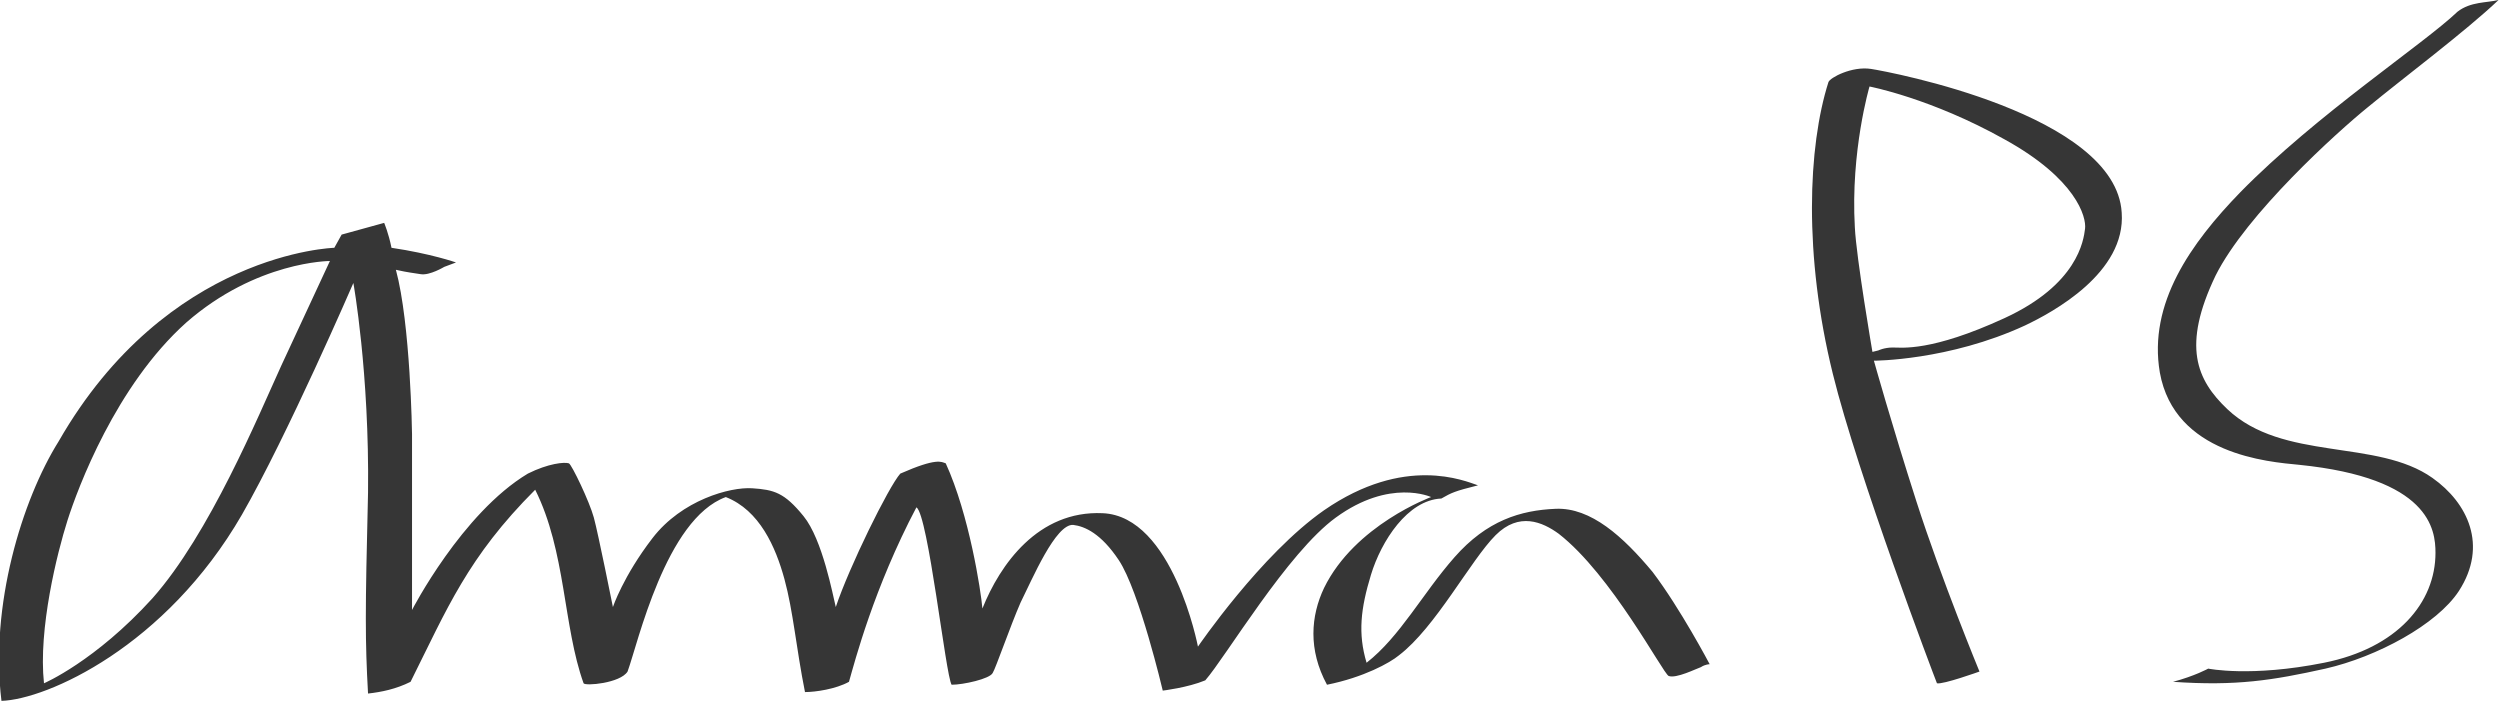 <svg xmlns="http://www.w3.org/2000/svg" width="170.5" height="47.9" viewBox="0 0 170.5 47.9"><path fill="#363636" d="M112.7 39c-2-2.4-4.2-4.4-6.6-4.3-2.4.1-4.7.8-6.9 3.3s-3.7 5.4-6 7.2c-.6-2-.4-3.7.3-6s2.5-5.1 4.8-5.2c.7-.4.9-.5 2.5-.9-.9-.3-5-2.1-10.5 1.7-4.3 3-8.6 9.3-8.6 9.3S80 35.2 75.2 35c-4.4-.2-7 3.5-8.2 6.5-.1-1.2-.9-6.4-2.5-9.9-.3-.1-.6-.4-3.1.7-.8.9-3.5 6.4-4.4 9.1-.2-.8-.9-4.6-2.2-6.2-1.3-1.6-2-1.8-3.5-1.9-1.5-.1-4.8.8-6.8 3.4-2 2.6-2.7 4.7-2.7 4.7s-1-5-1.3-6.1c-.3-1.1-1.5-3.6-1.7-3.7-.3-.1-1.4 0-2.8.7-4.5 2.7-7.9 9.3-7.9 9.3v-12S28 22.1 27 18.4c.9.2 1.1.2 1.7.3.6.1 1.6-.5 1.6-.5l.8-.3s-1.7-.6-4.4-1c-.2-1-.5-1.7-.5-1.7l-2.9.8-.5.9S11.4 17.2 4 30.1C1.5 34.1-.7 41.3.1 47.8c3.1-.1 11.2-3.7 16.4-12.7 3.1-5.4 7.6-15.8 7.6-15.8s1.1 6.1 1 14.3c-.2 8.2-.2 10.1 0 13.7.9-.1 1.9-.3 2.9-.8 2.5-5 3.9-8.5 8.5-13.1 2.1 4.2 1.9 9.3 3.3 13.2.1.2 2.5 0 3-.8.7-1.9 2.6-10.4 6.7-11.9 2.3.9 3.4 3.4 4 5.6.6 2.2.8 4.7 1.4 7.7.7 0 2.1-.2 3-.7.4-1.4 1.7-6.4 4.6-11.9.8.5 2 11.5 2.4 12.1.8 0 2.6-.4 2.8-.8.2-.3 1.2-3.2 1.9-4.8.8-1.6 2.4-5.4 3.6-5.3.8.1 1.9.6 3.1 2.4 1.4 2.1 3 8.9 3 8.9s1.7-.2 2.9-.7c1.4-1.6 5.6-8.7 8.9-11.1 3.7-2.7 6.5-1.4 6.5-1.4s-5.2 1.9-7.3 6.2c-.9 1.9-1.1 4.2.2 6.6 2.5-.5 4.3-1.5 4.9-2 2.5-1.9 4.9-6.5 6.6-8.2 1.6-1.6 3.2-.9 4.3-.1 3.6 2.8 7.1 9.5 7.5 9.7.5.2 1.9-.5 2.2-.6.3-.2.6-.2.6-.2s-2-3.8-3.9-6.3zM19.2 24.9c-1.6 3.5-4.9 11.5-8.8 15.9C6.5 45.1 3 46.6 3 46.6c-.4-3.7.9-8.9 1.6-11.1.7-2.2 3.3-9.2 8.1-13.5 4.8-4.2 9.8-4.2 9.8-4.2l-3.3 7.1zM167.6.8c-2.3 2.2-9.6 7-14.8 12.3-3.4 3.5-6.3 7.6-5.5 12.3 1 5.6 7.4 6.1 9.5 6.3 8.9.9 9.3 4.4 9.3 6 0 3.4-2.6 6.5-7.6 7.5s-7.9.4-7.9.4-.9.5-2.4.9c4.3.3 6.8-.1 10.4-.9 3.5-.8 7.6-3 9.1-5.3 2-3.1.6-6-1.8-7.7-3.8-2.7-10.2-1.1-14-4.7-2.1-2-3.1-4.3-.8-9.1 2.1-4.2 8.3-9.8 10.4-11.5 2.3-1.9 6.7-5.2 8.9-7.3-.8.2-1.9.1-2.8.8zM127.6 4.7c-1.3-.2-2.8.6-2.9.9-1.4 4.4-1.7 11.8.3 19.9 1.7 6.9 6.9 20.6 7.1 21.1.4.1 2.9-.8 2.9-.8s-2.6-6.3-4.3-11.6c-1.7-5.3-2.9-9.6-2.9-9.6s5.1 0 10.3-2.4c1.9-.9 6.9-3.6 6.6-7.7-.4-6.7-15.8-9.6-17.1-9.8zm14.6 10.9c-.1.8-.5 3.8-5.5 6.1s-7 2-7.6 2c-.6 0-1 .2-1 .2l-.4.1s-1.1-6.4-1.2-8.5c-.3-5.2 1-9.6 1-9.6s4.2.8 9.2 3.6c4.9 2.7 5.6 5.3 5.5 6.1z"/></svg>